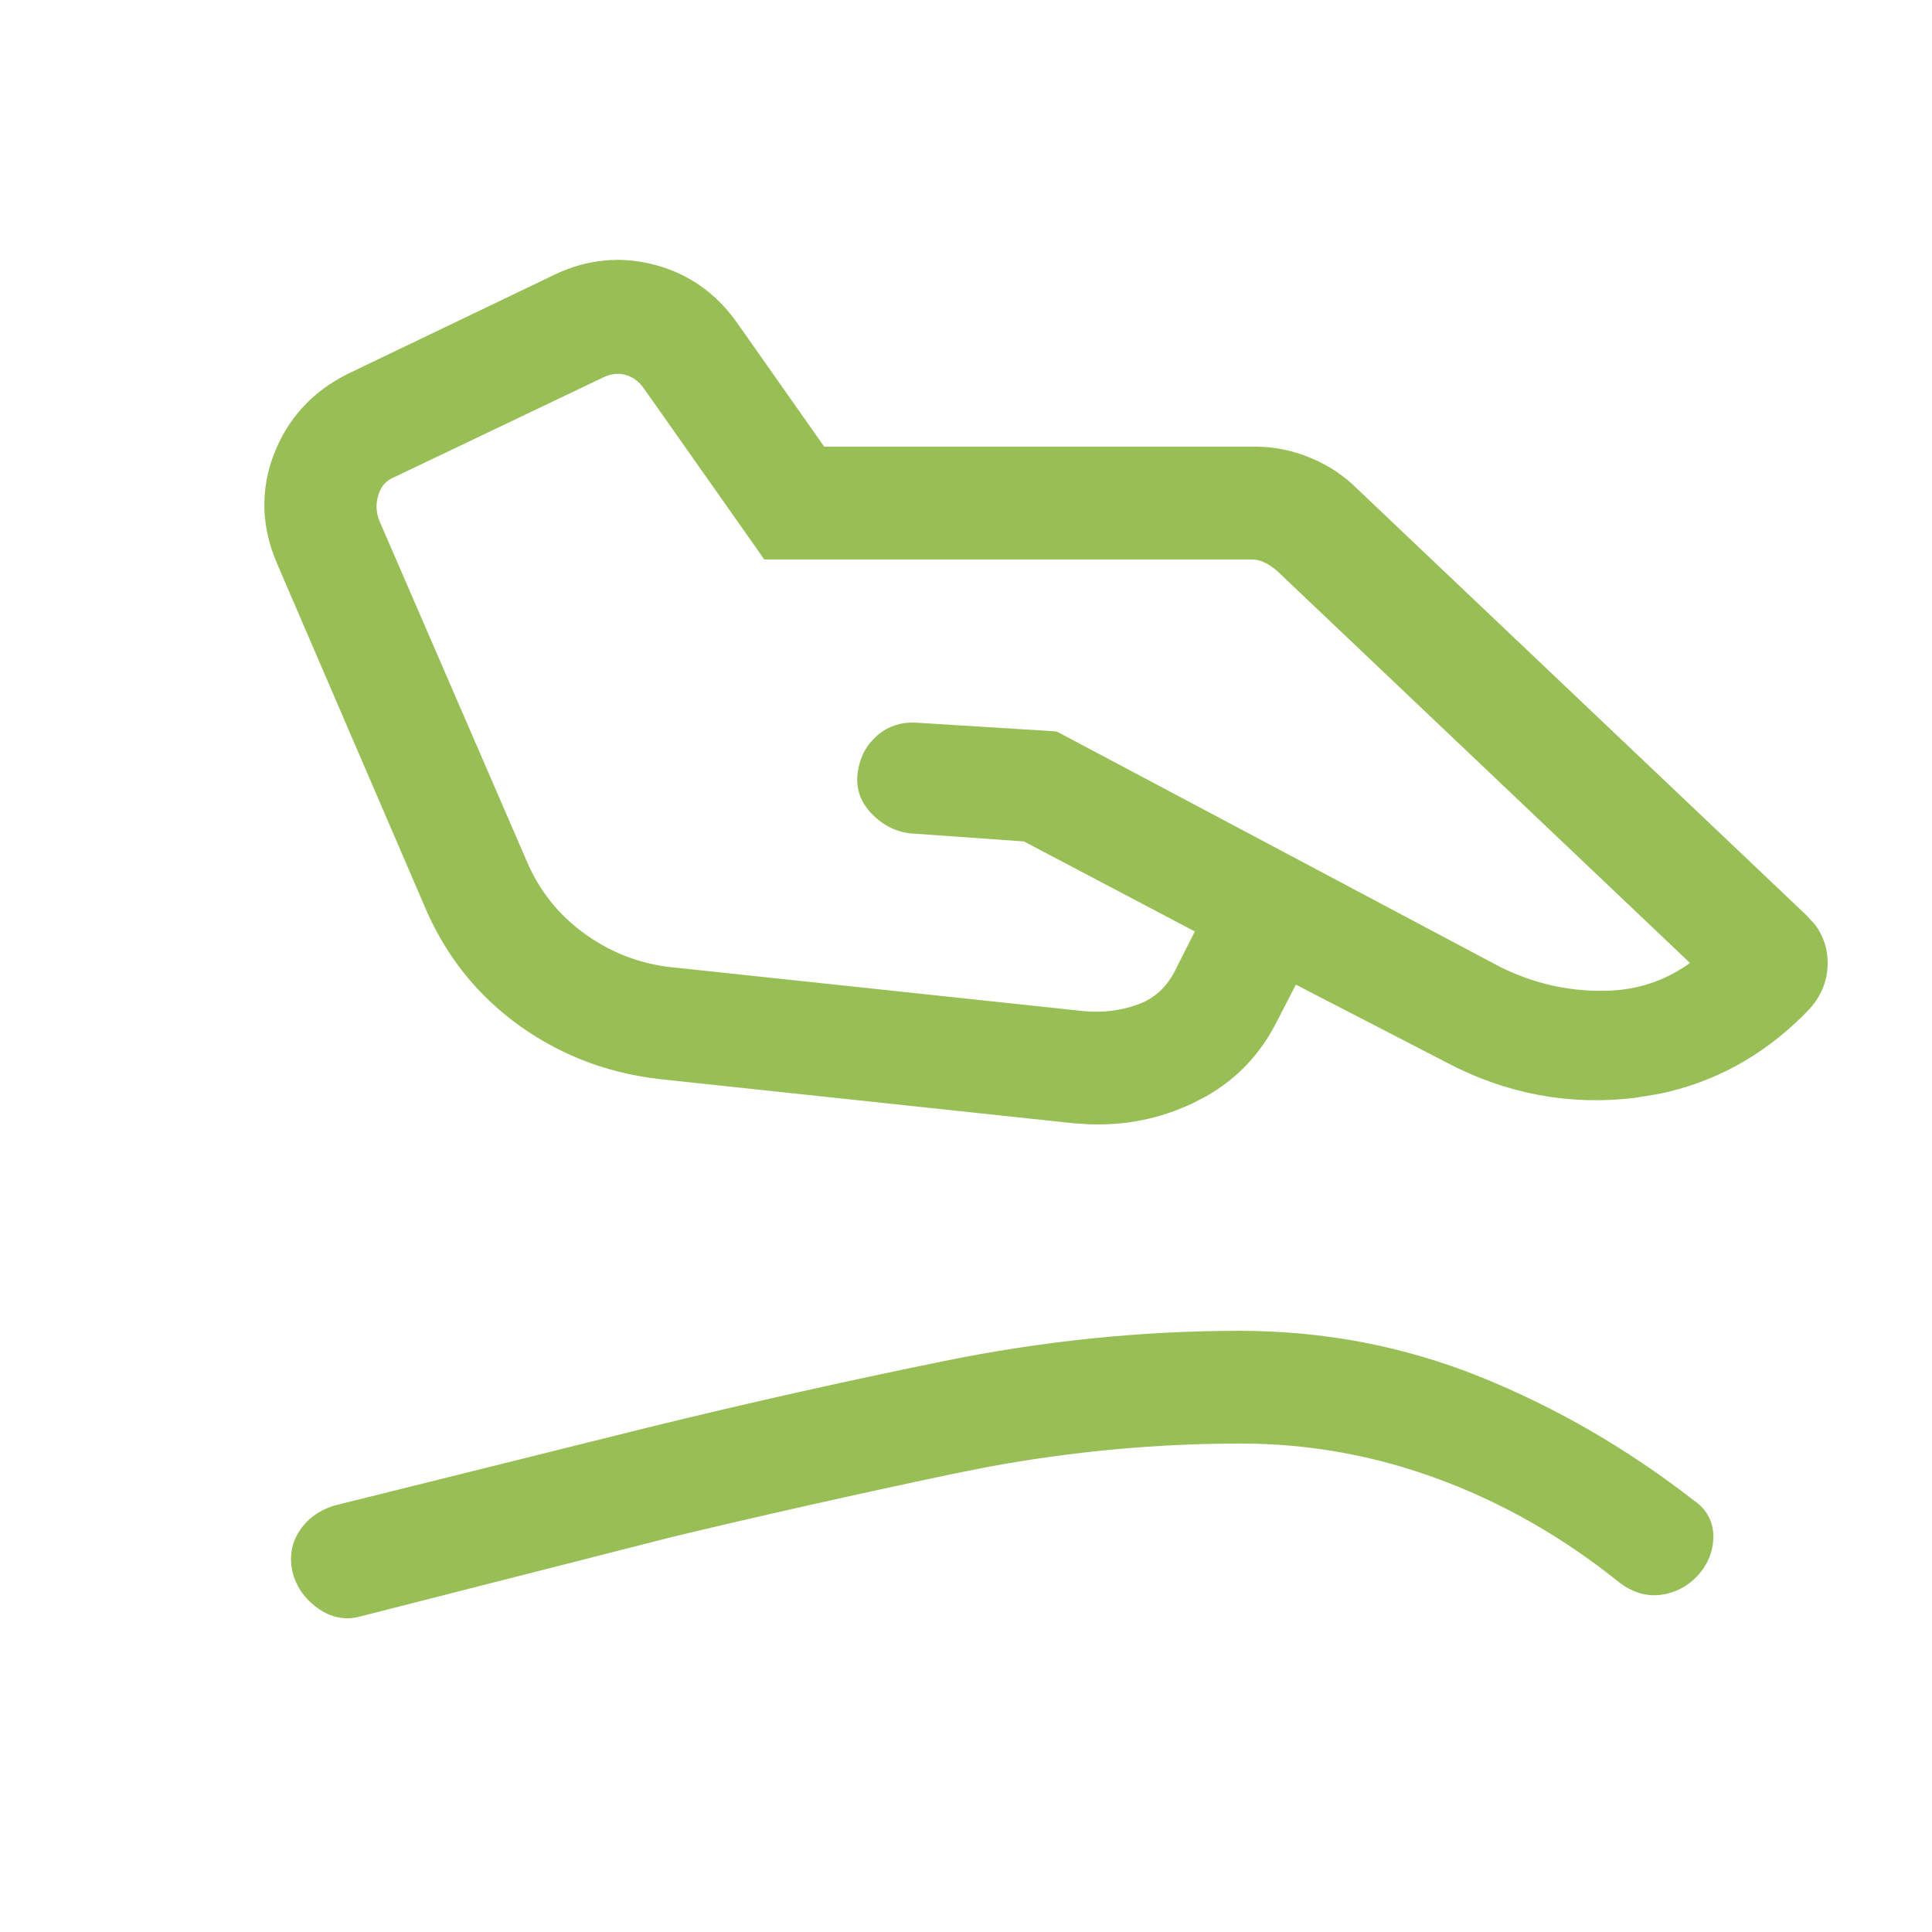 <svg xmlns="http://www.w3.org/2000/svg" width="24" height="24" viewBox="0 0 24 24" fill="none"><path d="M15.398 16.632C16.434 16.632 17.419 16.821 18.354 17.198C19.284 17.574 20.16 18.08 20.98 18.718H20.98C21.118 18.809 21.189 18.941 21.184 19.105C21.178 19.261 21.118 19.397 21.009 19.512C20.901 19.625 20.77 19.693 20.619 19.712C20.463 19.732 20.316 19.685 20.182 19.582L20.18 19.581C19.476 19.015 18.72 18.582 17.91 18.282C17.101 17.982 16.27 17.833 15.417 17.832C14.367 17.832 13.314 17.929 12.26 18.123L11.808 18.213C10.595 18.469 9.409 18.735 8.249 19.014L8.25 19.015L4.475 19.977L4.474 19.976C4.32 20.027 4.17 20.005 4.03 19.913C3.895 19.825 3.799 19.707 3.747 19.56L3.746 19.557C3.693 19.39 3.707 19.229 3.795 19.086C3.88 18.948 4.008 18.854 4.17 18.802L4.176 18.8L8.118 17.819C9.307 17.528 10.513 17.257 11.736 17.008C12.965 16.757 14.186 16.632 15.398 16.632ZM6.94 3.498C7.321 3.319 7.712 3.281 8.11 3.387C8.508 3.492 8.832 3.722 9.077 4.071L10.187 5.649H15.604C15.82 5.649 16.034 5.694 16.244 5.781C16.453 5.868 16.636 5.989 16.79 6.144L22.367 11.438L22.47 11.55C22.558 11.669 22.604 11.807 22.604 11.962C22.604 12.168 22.524 12.349 22.371 12.502L22.37 12.501L22.338 12.535L22.337 12.536C21.836 13.036 21.25 13.356 20.582 13.492L20.291 13.539C19.502 13.634 18.744 13.492 18.02 13.113V13.112L16.055 12.097L15.776 12.637C15.585 13.022 15.304 13.321 14.935 13.531L14.771 13.616C14.38 13.8 13.967 13.883 13.533 13.866L13.346 13.854L8.302 13.316V13.315C7.641 13.256 7.048 13.041 6.522 12.668C5.996 12.293 5.606 11.8 5.354 11.19V11.19L3.531 6.956C3.348 6.527 3.335 6.099 3.496 5.679C3.657 5.26 3.945 4.946 4.355 4.739L4.356 4.738L6.939 3.499L6.94 3.498ZM7.802 4.562C7.692 4.53 7.578 4.539 7.457 4.595L4.862 5.834L4.857 5.836C4.731 5.889 4.65 5.979 4.607 6.111C4.563 6.248 4.568 6.38 4.622 6.512L6.445 10.722L6.446 10.724C6.611 11.119 6.869 11.442 7.222 11.693C7.575 11.944 7.971 12.087 8.41 12.123H8.412L13.451 12.66H13.45C13.705 12.684 13.946 12.654 14.175 12.57C14.394 12.489 14.562 12.34 14.679 12.117L14.976 11.528L12.747 10.354L11.305 10.252L11.297 10.251C11.143 10.227 11.009 10.154 10.898 10.037V10.036C10.78 9.914 10.729 9.768 10.755 9.605C10.772 9.484 10.815 9.378 10.885 9.291L10.964 9.21C11.079 9.112 11.218 9.068 11.372 9.077L13.075 9.183L13.097 9.185L13.116 9.194L18.583 12.097H18.582C19.03 12.32 19.496 12.423 19.979 12.407C20.419 12.393 20.807 12.246 21.148 11.971L15.914 7.001L15.826 6.938C15.796 6.92 15.765 6.903 15.733 6.889C15.676 6.863 15.616 6.85 15.554 6.85H9.546L9.517 6.808L8.084 4.773C8.006 4.661 7.911 4.593 7.802 4.562V4.562Z" fill="#97BF55" stroke="#97BF55" stroke-width="0.2"></path></svg>